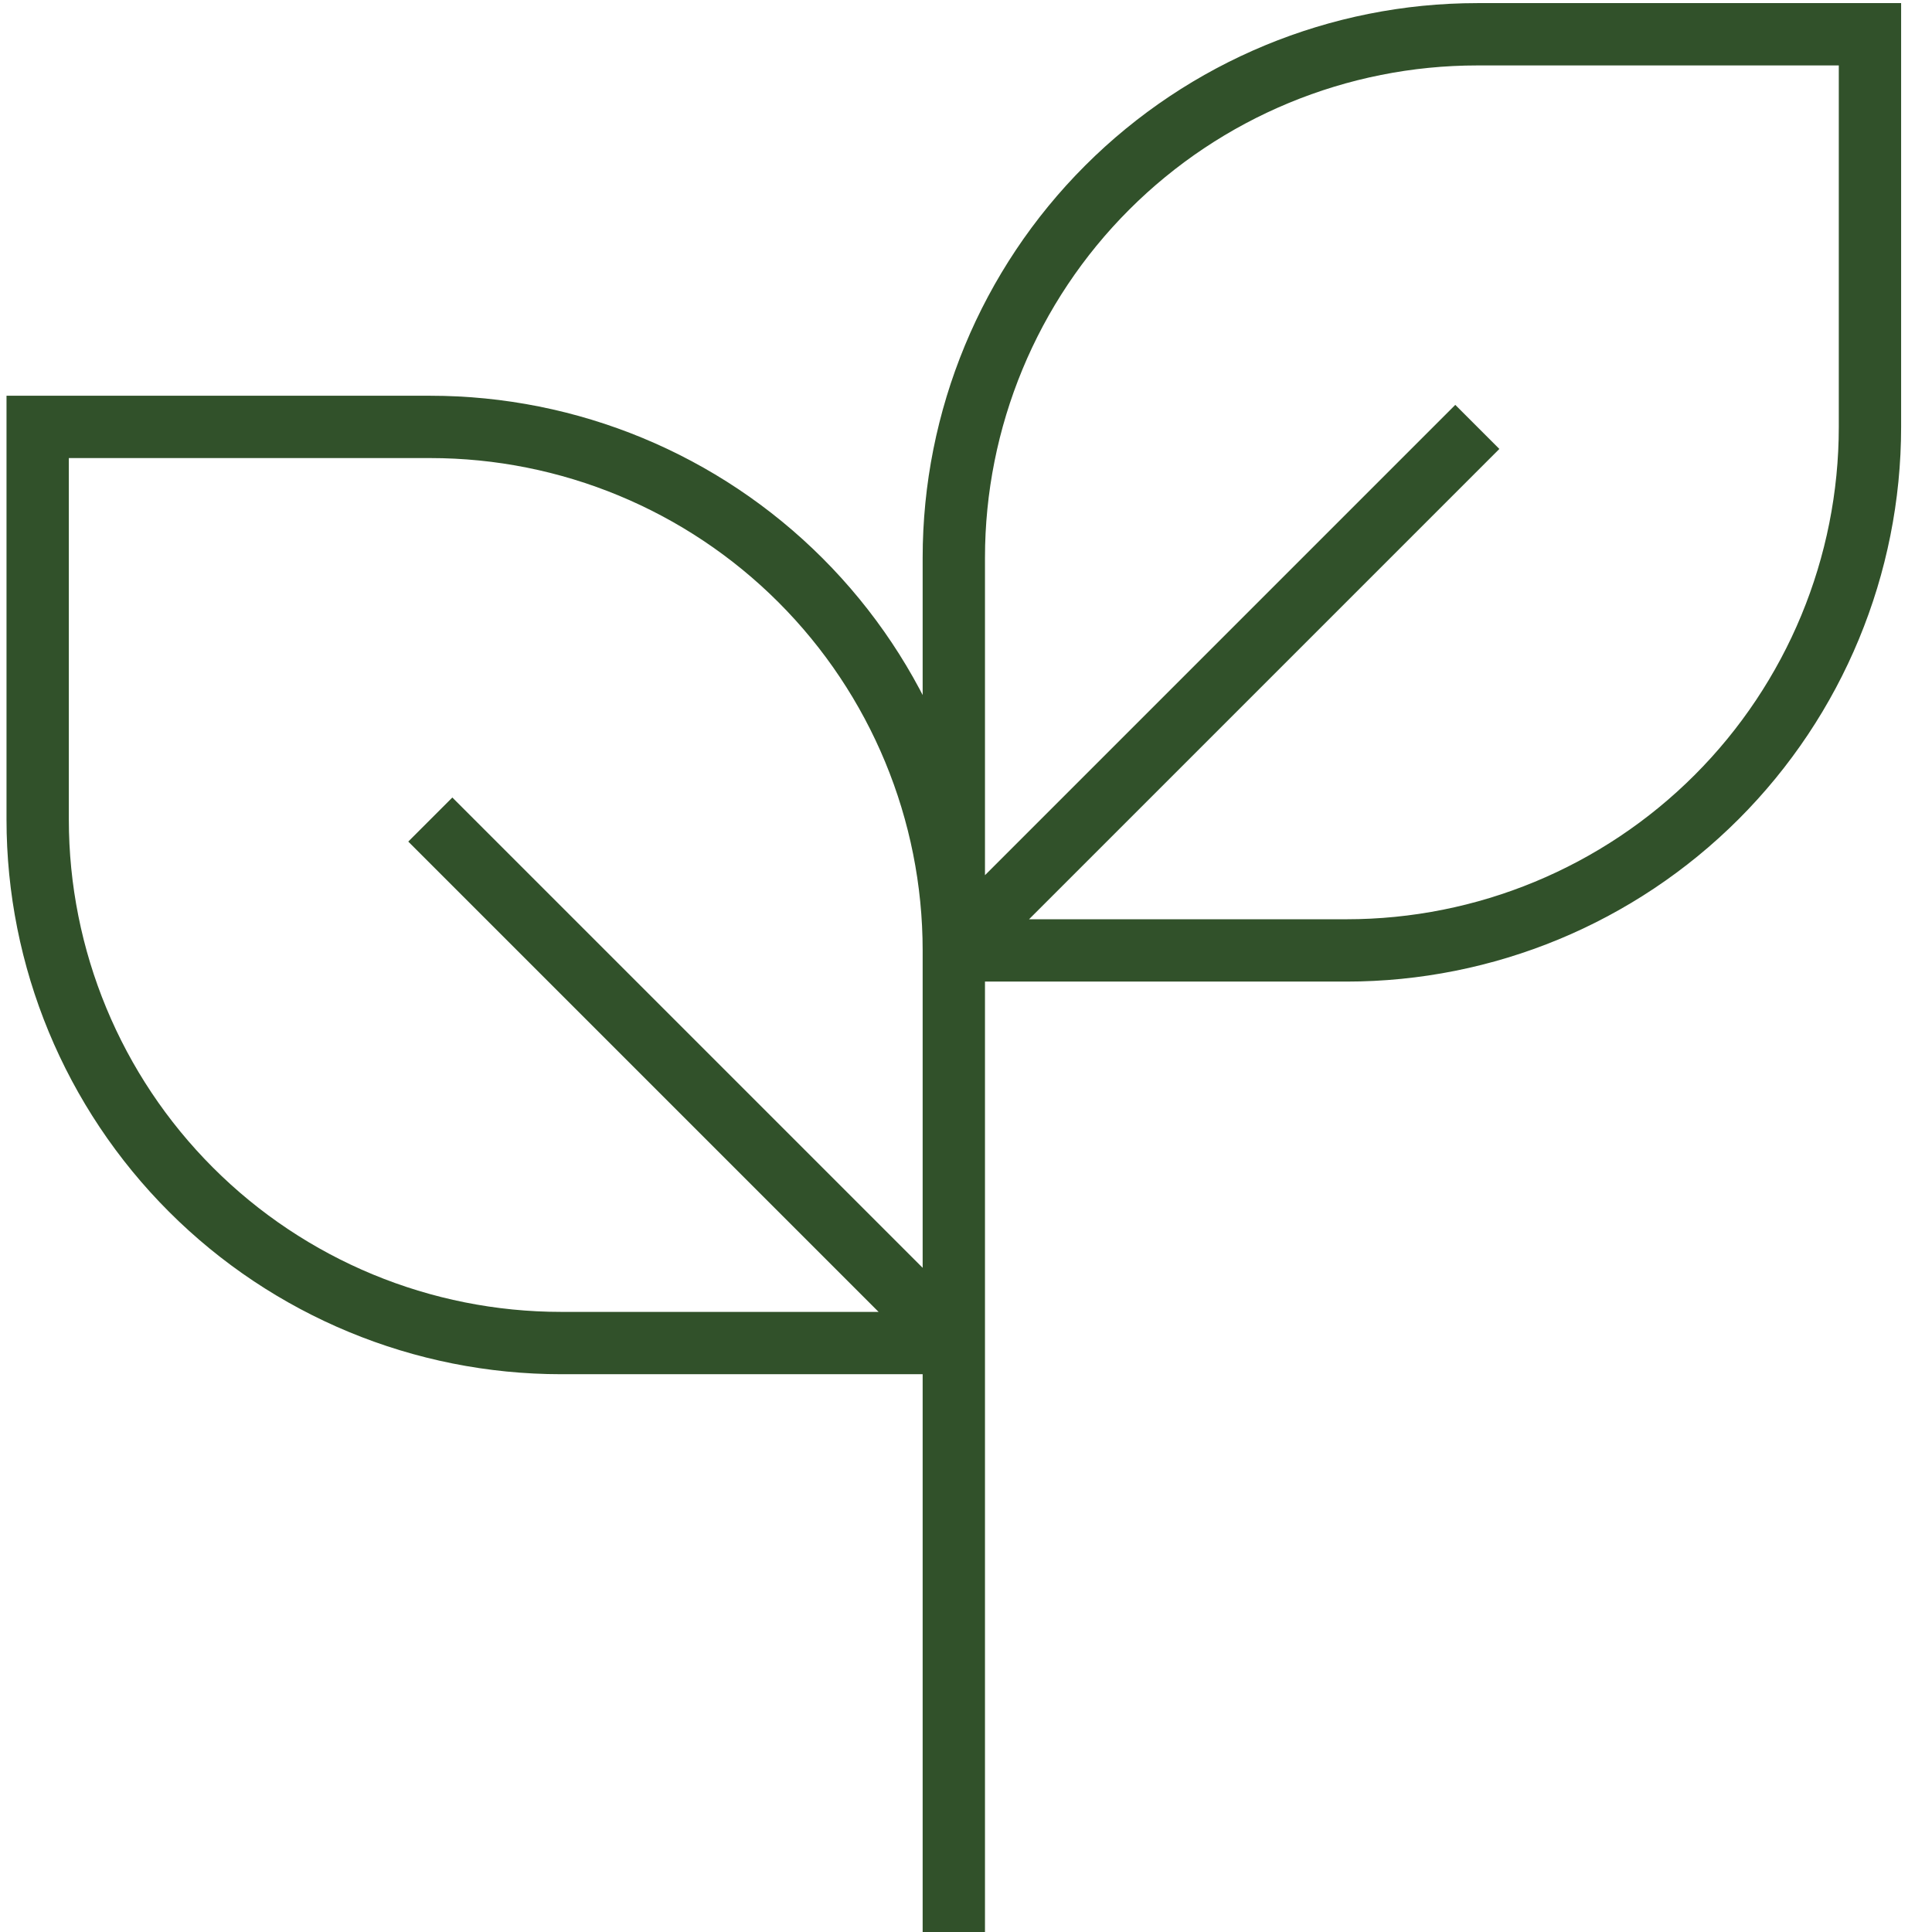 <?xml version="1.0" encoding="UTF-8"?>
<svg xmlns="http://www.w3.org/2000/svg" width="62" height="62" viewBox="0 0 62 62" fill="none">
  <path d="M30.609 62V28.4M30.609 30.5V43.1M30.609 30.5C30.609 26.044 28.839 21.771 25.689 18.621C22.538 15.47 18.265 13.7 13.809 13.7H1.209V26.3C1.209 30.756 2.979 35.029 6.13 38.179C9.281 41.33 13.554 43.1 18.009 43.1H30.609M30.609 30.5H43.209C47.665 30.5 51.938 28.73 55.089 25.579C58.239 22.429 60.009 18.156 60.009 13.7V1.1H47.409C42.954 1.1 38.681 2.87 35.53 6.021C32.379 9.171 30.609 13.444 30.609 17.9V30.5ZM30.609 30.5L47.409 13.7M30.609 43.1L13.809 26.3" stroke="#31512A" stroke-width="2"></path>
</svg>
